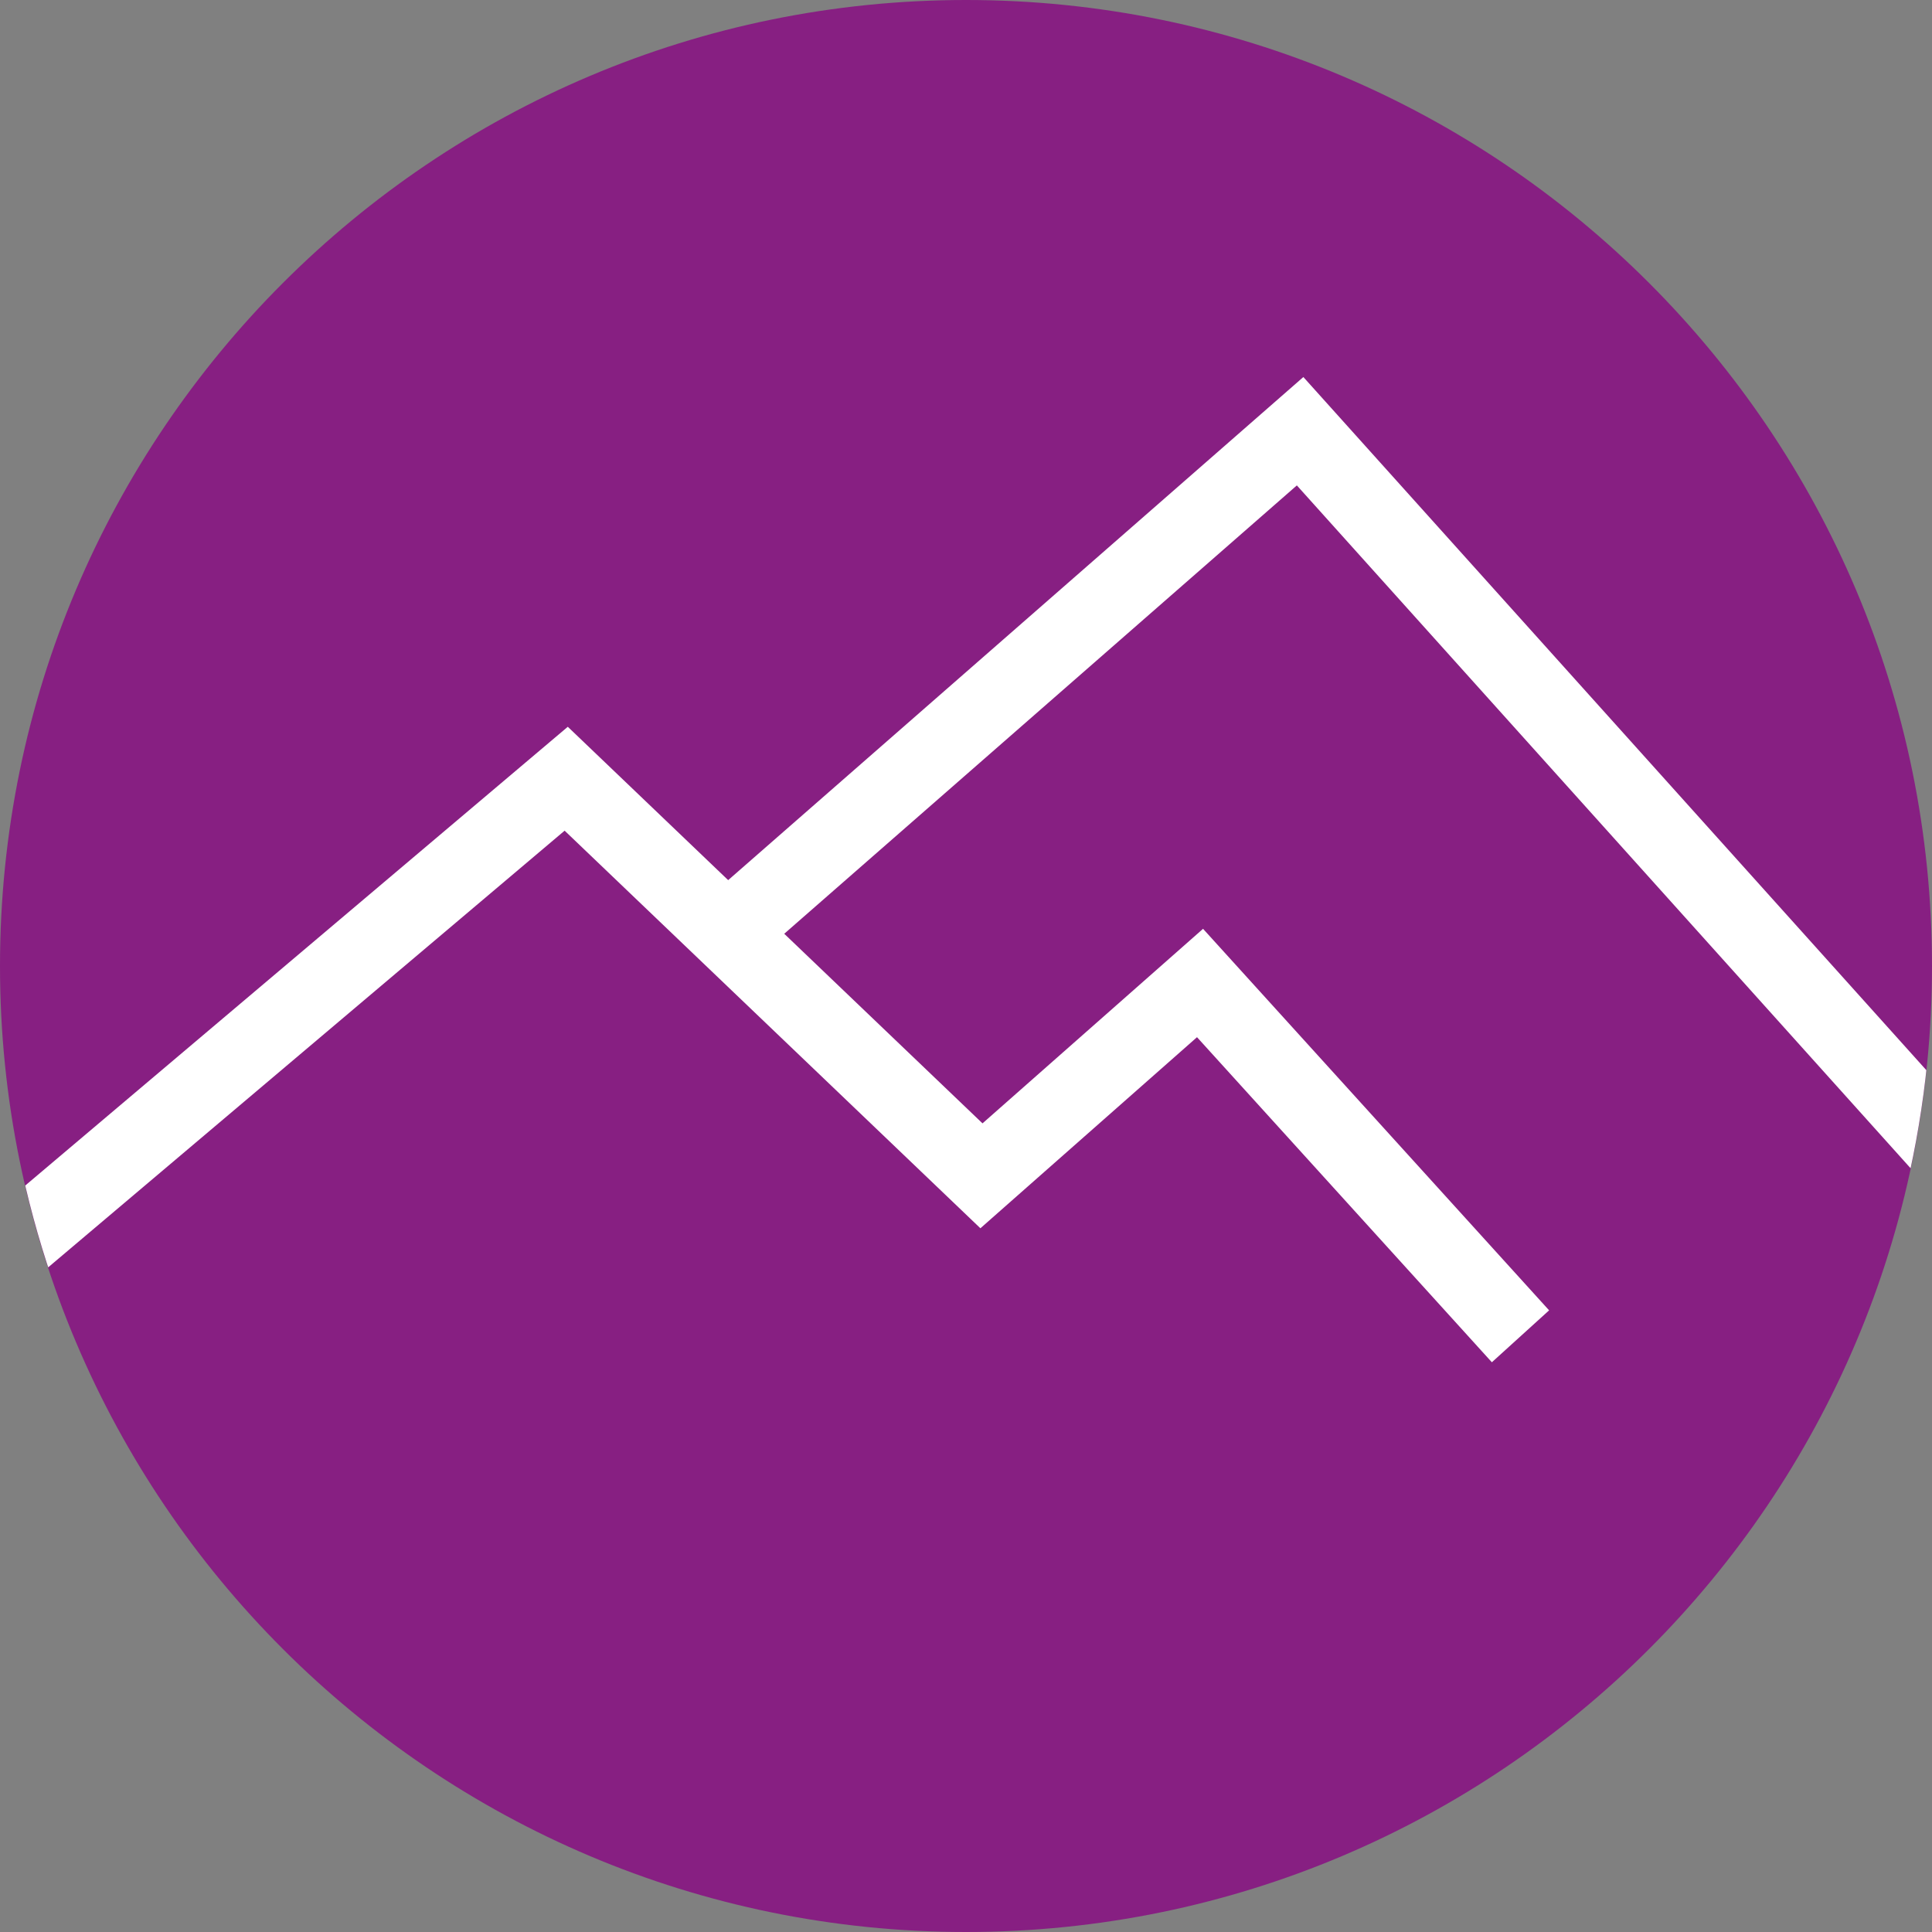 <?xml version="1.0" encoding="utf-8"?>
<!-- Generator: Adobe Illustrator 26.0.1, SVG Export Plug-In . SVG Version: 6.00 Build 0)  -->
<svg version="1.1" id="Ebene_1" xmlns="http://www.w3.org/2000/svg" xmlns:xlink="http://www.w3.org/1999/xlink" x="0px" y="0px"
	 viewBox="0 0 1500 1500" style="enable-background:new 0 0 1500 1500;" xml:space="preserve">
<rect x="0" y="0" width="1500" height="1500" fill="#808080" stroke="none"/>
<style type="text/css">
	.st0{fill:none;stroke:#FFFFFF;stroke-width:60;stroke-miterlimit:1;}
	.st1{clip-path:url(#SVGID_00000106843186074298285550000005855027038058700462_);fill:#871F82;}
	.st2{clip-path:url(#SVGID_00000178178888681526908210000010169362976814828720_);fill:none;stroke:#FFFFFF;stroke-width:60;}
</style>
<line class="st0" x1="738" y1="243.1" x2="738" y2="1261"/>
<line class="st0" x1="297.2" y1="497.6" x2="1178.8" y2="1006.5"/>
<line class="st0" x1="1178.8" y1="497.6" x2="297.2" y2="1006.5"/>
<polyline class="st0" points="890.2,1196.8 736.4,1043 582.6,1196.8 "/>
<polyline class="st0" points="587,315.6 735.6,464.2 884.2,315.6 "/>
<polyline class="st0" points="1194.9,843.3 984.7,899.6 1041,1109.7 "/>
<polyline class="st0" points="280.1,665.3 483.1,610.9 428.7,407.9 "/>
<polyline class="st0" points="431.7,1109.7 488,899.6 277.9,843.3 "/>
<polyline class="st0" points="1043.2,406.5 988.9,609.5 1191.8,663.9 "/>
<g>
	<defs>
		<rect id="SVGID_1_" width="1500" height="1500"/>
	</defs>
	<clipPath id="SVGID_00000039825991301380415810000003486911771959509149_">
		<use xlink:href="#SVGID_1_"  style="overflow:visible;"/>
	</clipPath>
	<path style="clip-path:url(#SVGID_00000039825991301380415810000003486911771959509149_);fill:#871F82;" d="M750,1500
		c414.2,0,750-335.8,750-750c0-414.2-335.8-750-750-750S0,335.8,0,750C0,1164.2,335.8,1500,750,1500"/>
</g>
<g>
	<defs>
		<circle id="SVGID_00000027578671172325815060000014249308333418584761_" cx="750" cy="750" r="750"/>
	</defs>
	<clipPath id="SVGID_00000096772424858384714510000017079433801436473022_">
		<use xlink:href="#SVGID_00000027578671172325815060000014249308333418584761_"  style="overflow:visible;"/>
	</clipPath>
	
		<polyline style="clip-path:url(#SVGID_00000096772424858384714510000017079433801436473022_);fill:none;stroke:#FFFFFF;stroke-width:60;" points="
		-99.1,1060.1 439.6,604.6 762,912.9 931.7,763.2 1180.5,1037.5 	"/>
	
		<polyline style="clip-path:url(#SVGID_00000096772424858384714510000017079433801436473022_);fill:none;stroke:#FFFFFF;stroke-width:60;" points="
		1661.3,1060.1 1009.4,334.8 581,709.5 	"/>
</g>
</svg>
